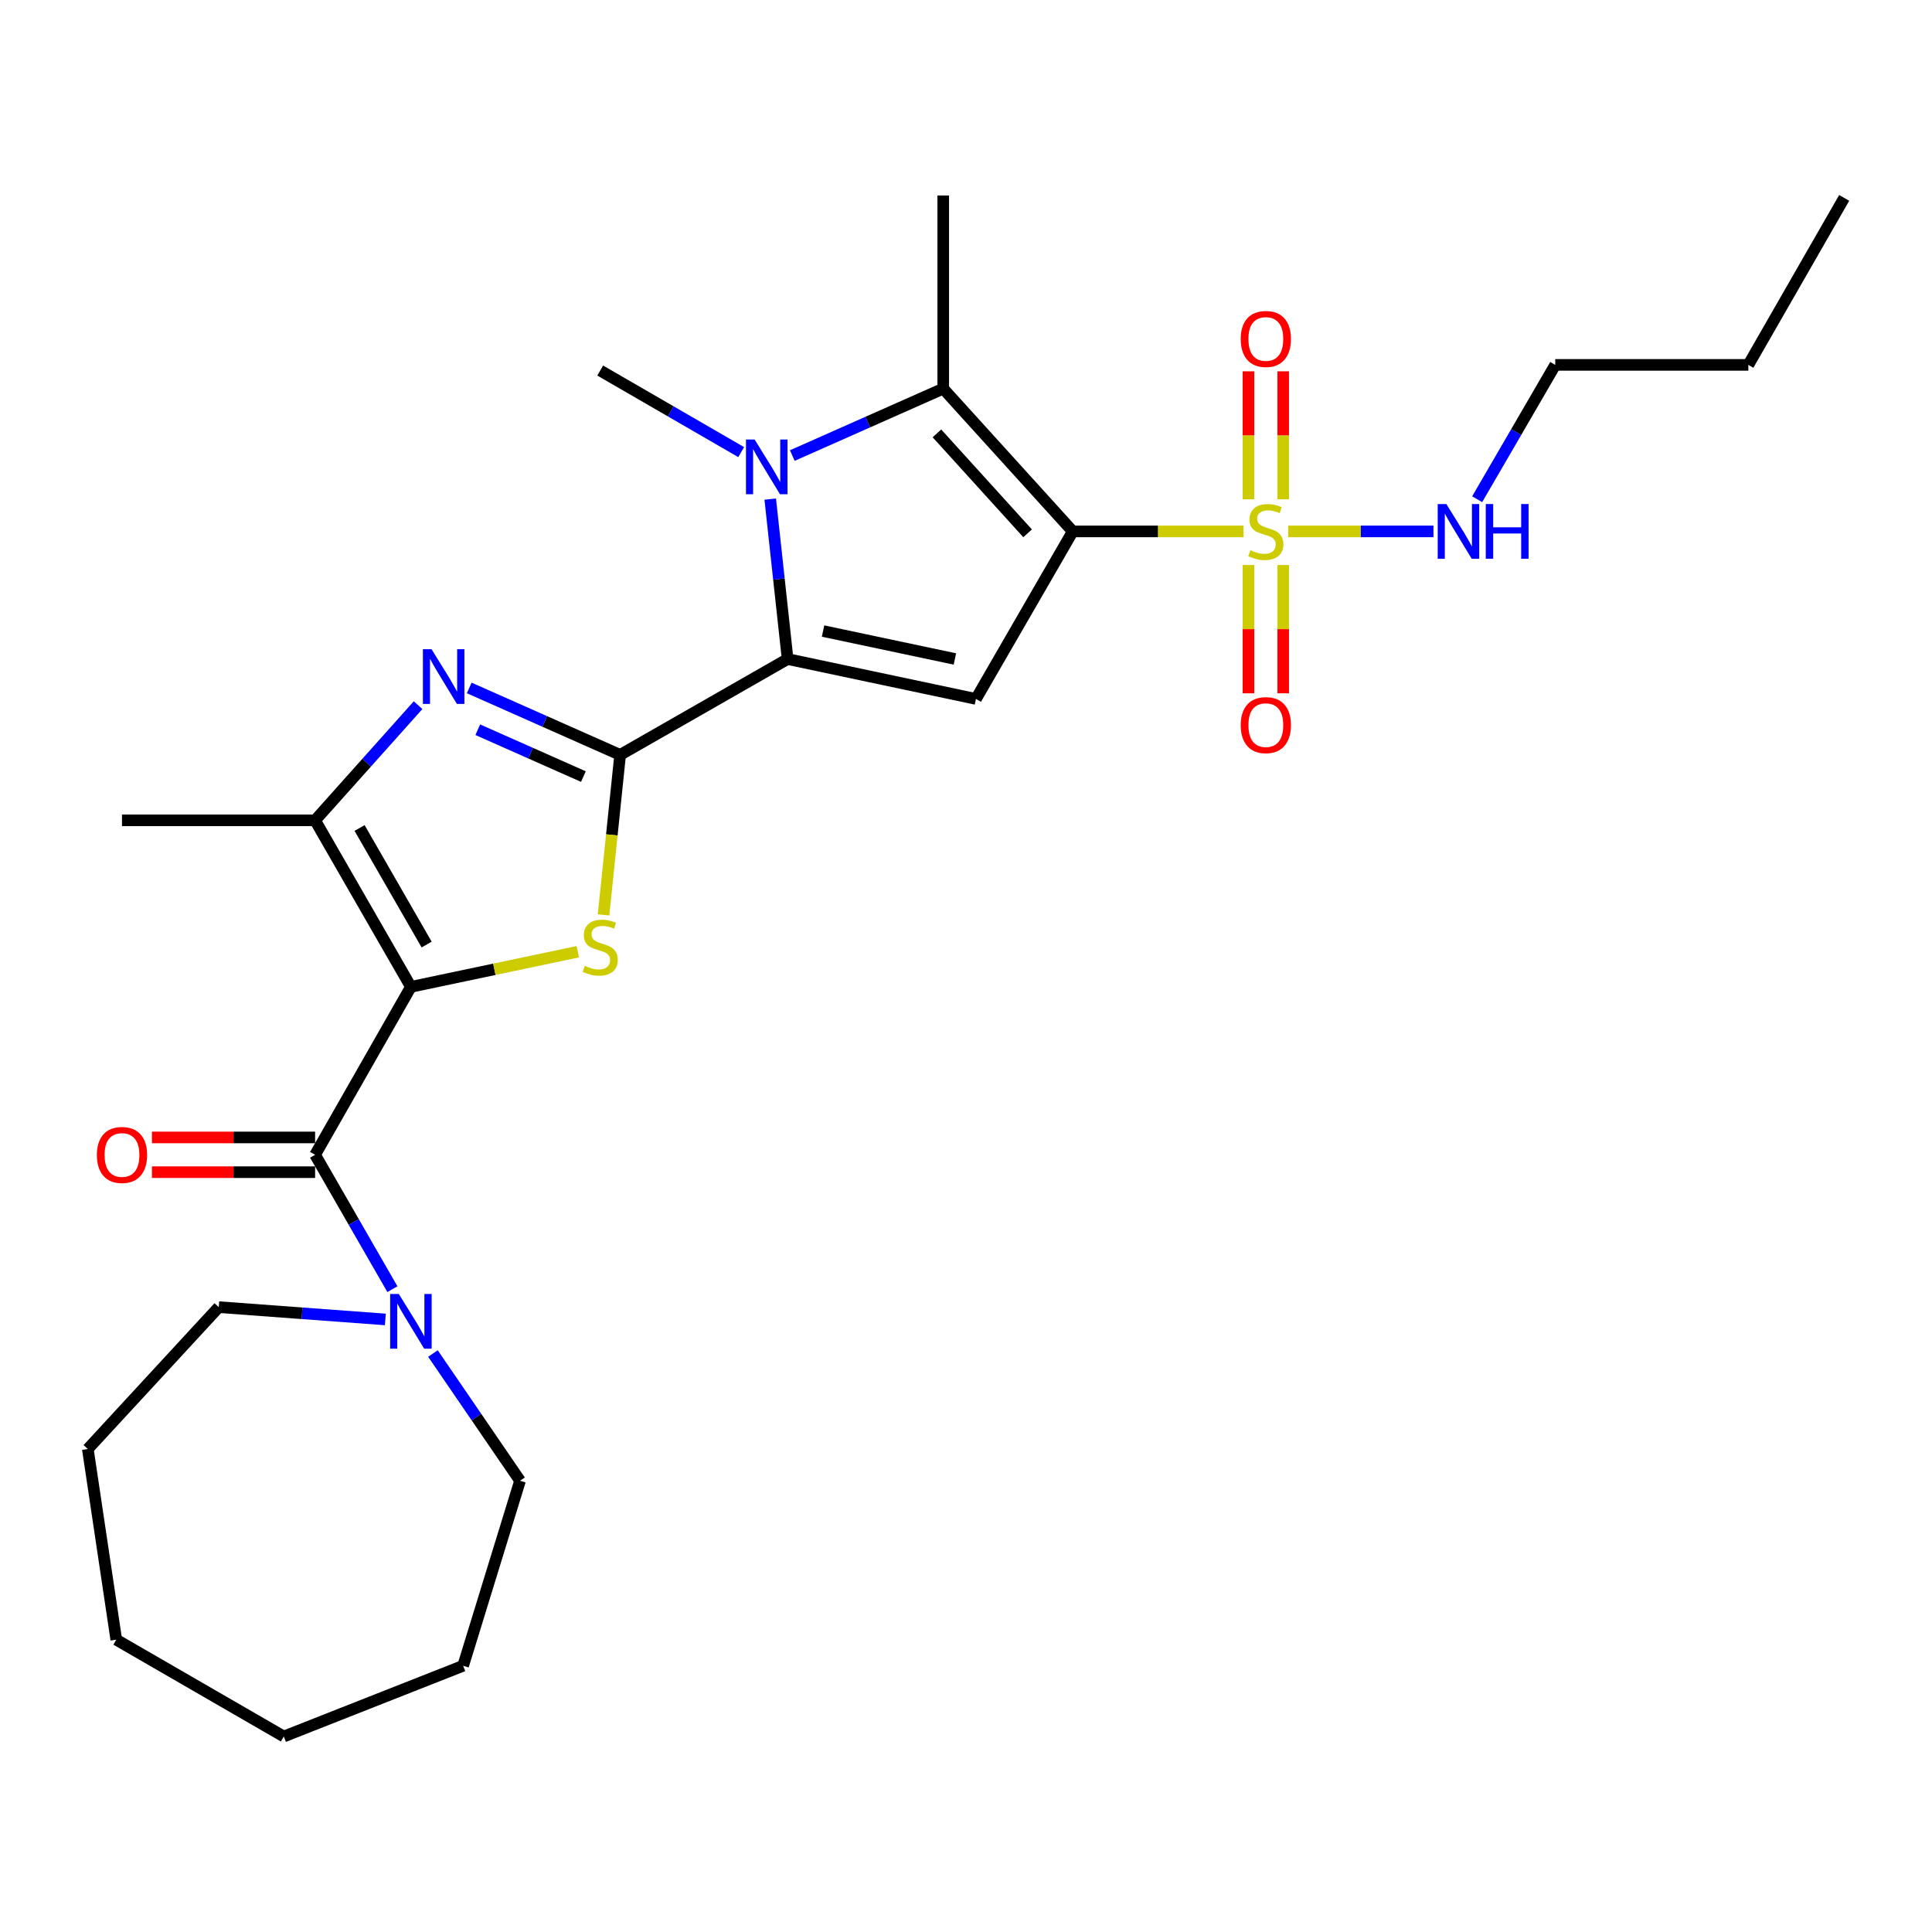 <?xml version='1.0' encoding='iso-8859-1'?>
<svg version='1.1' baseProfile='full'
              xmlns='http://www.w3.org/2000/svg'
                      xmlns:rdkit='http://www.rdkit.org/xml'
                      xmlns:xlink='http://www.w3.org/1999/xlink'
                  xml:space='preserve'
width='1000px' height='1000px' viewBox='0 0 1000 1000'>
<!-- END OF HEADER -->
<rect style='opacity:1.0;fill:#FFFFFF;stroke:none' width='1000' height='1000' x='0' y='0'> </rect>
<path class='bond-2' d='M 555.26,275.054 L 599.438,275.054' style='fill:none;fill-rule:evenodd;stroke:#000000;stroke-width:6px;stroke-linecap:butt;stroke-linejoin:miter;stroke-opacity:1' />
<path class='bond-2' d='M 599.438,275.054 L 643.615,275.054' style='fill:none;fill-rule:evenodd;stroke:#CCCC00;stroke-width:6px;stroke-linecap:butt;stroke-linejoin:miter;stroke-opacity:1' />
<path class='bond-6' d='M 555.26,275.054 L 505.153,361.765' style='fill:none;fill-rule:evenodd;stroke:#000000;stroke-width:6px;stroke-linecap:butt;stroke-linejoin:miter;stroke-opacity:1' />
<path class='bond-7' d='M 555.26,275.054 L 488.215,201.148' style='fill:none;fill-rule:evenodd;stroke:#000000;stroke-width:6px;stroke-linecap:butt;stroke-linejoin:miter;stroke-opacity:1' />
<path class='bond-7' d='M 531.888,276.047 L 484.957,224.312' style='fill:none;fill-rule:evenodd;stroke:#000000;stroke-width:6px;stroke-linecap:butt;stroke-linejoin:miter;stroke-opacity:1' />
<path class='bond-0' d='M 212.683,510.796 L 255.885,501.703' style='fill:none;fill-rule:evenodd;stroke:#000000;stroke-width:6px;stroke-linecap:butt;stroke-linejoin:miter;stroke-opacity:1' />
<path class='bond-0' d='M 255.885,501.703 L 299.086,492.61' style='fill:none;fill-rule:evenodd;stroke:#CCCC00;stroke-width:6px;stroke-linecap:butt;stroke-linejoin:miter;stroke-opacity:1' />
<path class='bond-9' d='M 212.683,510.796 L 163.096,597.726' style='fill:none;fill-rule:evenodd;stroke:#000000;stroke-width:6px;stroke-linecap:butt;stroke-linejoin:miter;stroke-opacity:1' />
<path class='bond-29' d='M 212.683,510.796 L 163.096,424.605' style='fill:none;fill-rule:evenodd;stroke:#000000;stroke-width:6px;stroke-linecap:butt;stroke-linejoin:miter;stroke-opacity:1' />
<path class='bond-29' d='M 220.828,488.903 L 186.116,428.569' style='fill:none;fill-rule:evenodd;stroke:#000000;stroke-width:6px;stroke-linecap:butt;stroke-linejoin:miter;stroke-opacity:1' />
<path class='bond-1' d='M 320.976,390.728 L 407.667,341.121' style='fill:none;fill-rule:evenodd;stroke:#000000;stroke-width:6px;stroke-linecap:butt;stroke-linejoin:miter;stroke-opacity:1' />
<path class='bond-4' d='M 320.976,390.728 L 316.684,432.141' style='fill:none;fill-rule:evenodd;stroke:#000000;stroke-width:6px;stroke-linecap:butt;stroke-linejoin:miter;stroke-opacity:1' />
<path class='bond-4' d='M 316.684,432.141 L 312.392,473.553' style='fill:none;fill-rule:evenodd;stroke:#CCCC00;stroke-width:6px;stroke-linecap:butt;stroke-linejoin:miter;stroke-opacity:1' />
<path class='bond-8' d='M 320.976,390.728 L 281.923,373.401' style='fill:none;fill-rule:evenodd;stroke:#000000;stroke-width:6px;stroke-linecap:butt;stroke-linejoin:miter;stroke-opacity:1' />
<path class='bond-8' d='M 281.923,373.401 L 242.87,356.073' style='fill:none;fill-rule:evenodd;stroke:#0000FF;stroke-width:6px;stroke-linecap:butt;stroke-linejoin:miter;stroke-opacity:1' />
<path class='bond-8' d='M 301.969,401.962 L 274.632,389.833' style='fill:none;fill-rule:evenodd;stroke:#000000;stroke-width:6px;stroke-linecap:butt;stroke-linejoin:miter;stroke-opacity:1' />
<path class='bond-8' d='M 274.632,389.833 L 247.295,377.704' style='fill:none;fill-rule:evenodd;stroke:#0000FF;stroke-width:6px;stroke-linecap:butt;stroke-linejoin:miter;stroke-opacity:1' />
<path class='bond-12' d='M 664.182,258.442 L 664.182,225.32' style='fill:none;fill-rule:evenodd;stroke:#CCCC00;stroke-width:6px;stroke-linecap:butt;stroke-linejoin:miter;stroke-opacity:1' />
<path class='bond-12' d='M 664.182,225.32 L 664.182,192.197' style='fill:none;fill-rule:evenodd;stroke:#FF0000;stroke-width:6px;stroke-linecap:butt;stroke-linejoin:miter;stroke-opacity:1' />
<path class='bond-12' d='M 646.205,258.442 L 646.205,225.32' style='fill:none;fill-rule:evenodd;stroke:#CCCC00;stroke-width:6px;stroke-linecap:butt;stroke-linejoin:miter;stroke-opacity:1' />
<path class='bond-12' d='M 646.205,225.32 L 646.205,192.197' style='fill:none;fill-rule:evenodd;stroke:#FF0000;stroke-width:6px;stroke-linecap:butt;stroke-linejoin:miter;stroke-opacity:1' />
<path class='bond-13' d='M 646.205,292.439 L 646.205,325.643' style='fill:none;fill-rule:evenodd;stroke:#CCCC00;stroke-width:6px;stroke-linecap:butt;stroke-linejoin:miter;stroke-opacity:1' />
<path class='bond-13' d='M 646.205,325.643 L 646.205,358.848' style='fill:none;fill-rule:evenodd;stroke:#FF0000;stroke-width:6px;stroke-linecap:butt;stroke-linejoin:miter;stroke-opacity:1' />
<path class='bond-13' d='M 664.182,292.439 L 664.182,325.643' style='fill:none;fill-rule:evenodd;stroke:#CCCC00;stroke-width:6px;stroke-linecap:butt;stroke-linejoin:miter;stroke-opacity:1' />
<path class='bond-13' d='M 664.182,325.643 L 664.182,358.848' style='fill:none;fill-rule:evenodd;stroke:#FF0000;stroke-width:6px;stroke-linecap:butt;stroke-linejoin:miter;stroke-opacity:1' />
<path class='bond-14' d='M 666.766,275.054 L 704.36,275.054' style='fill:none;fill-rule:evenodd;stroke:#CCCC00;stroke-width:6px;stroke-linecap:butt;stroke-linejoin:miter;stroke-opacity:1' />
<path class='bond-14' d='M 704.36,275.054 L 741.955,275.054' style='fill:none;fill-rule:evenodd;stroke:#0000FF;stroke-width:6px;stroke-linecap:butt;stroke-linejoin:miter;stroke-opacity:1' />
<path class='bond-3' d='M 407.667,341.121 L 505.153,361.765' style='fill:none;fill-rule:evenodd;stroke:#000000;stroke-width:6px;stroke-linecap:butt;stroke-linejoin:miter;stroke-opacity:1' />
<path class='bond-3' d='M 426.014,326.63 L 494.255,341.081' style='fill:none;fill-rule:evenodd;stroke:#000000;stroke-width:6px;stroke-linecap:butt;stroke-linejoin:miter;stroke-opacity:1' />
<path class='bond-28' d='M 407.667,341.121 L 403.169,299.724' style='fill:none;fill-rule:evenodd;stroke:#000000;stroke-width:6px;stroke-linecap:butt;stroke-linejoin:miter;stroke-opacity:1' />
<path class='bond-28' d='M 403.169,299.724 L 398.671,258.328' style='fill:none;fill-rule:evenodd;stroke:#0000FF;stroke-width:6px;stroke-linecap:butt;stroke-linejoin:miter;stroke-opacity:1' />
<path class='bond-5' d='M 410.099,235.795 L 449.157,218.471' style='fill:none;fill-rule:evenodd;stroke:#0000FF;stroke-width:6px;stroke-linecap:butt;stroke-linejoin:miter;stroke-opacity:1' />
<path class='bond-5' d='M 449.157,218.471 L 488.215,201.148' style='fill:none;fill-rule:evenodd;stroke:#000000;stroke-width:6px;stroke-linecap:butt;stroke-linejoin:miter;stroke-opacity:1' />
<path class='bond-16' d='M 383.631,234.012 L 347.15,212.906' style='fill:none;fill-rule:evenodd;stroke:#0000FF;stroke-width:6px;stroke-linecap:butt;stroke-linejoin:miter;stroke-opacity:1' />
<path class='bond-16' d='M 347.15,212.906 L 310.669,191.8' style='fill:none;fill-rule:evenodd;stroke:#000000;stroke-width:6px;stroke-linecap:butt;stroke-linejoin:miter;stroke-opacity:1' />
<path class='bond-17' d='M 488.215,201.148 L 488.215,101.194' style='fill:none;fill-rule:evenodd;stroke:#000000;stroke-width:6px;stroke-linecap:butt;stroke-linejoin:miter;stroke-opacity:1' />
<path class='bond-10' d='M 216.396,365 L 189.746,394.803' style='fill:none;fill-rule:evenodd;stroke:#0000FF;stroke-width:6px;stroke-linecap:butt;stroke-linejoin:miter;stroke-opacity:1' />
<path class='bond-10' d='M 189.746,394.803 L 163.096,424.605' style='fill:none;fill-rule:evenodd;stroke:#000000;stroke-width:6px;stroke-linecap:butt;stroke-linejoin:miter;stroke-opacity:1' />
<path class='bond-11' d='M 163.096,597.726 L 183.101,632.499' style='fill:none;fill-rule:evenodd;stroke:#000000;stroke-width:6px;stroke-linecap:butt;stroke-linejoin:miter;stroke-opacity:1' />
<path class='bond-11' d='M 183.101,632.499 L 203.106,667.272' style='fill:none;fill-rule:evenodd;stroke:#0000FF;stroke-width:6px;stroke-linecap:butt;stroke-linejoin:miter;stroke-opacity:1' />
<path class='bond-15' d='M 163.096,588.738 L 120.868,588.738' style='fill:none;fill-rule:evenodd;stroke:#000000;stroke-width:6px;stroke-linecap:butt;stroke-linejoin:miter;stroke-opacity:1' />
<path class='bond-15' d='M 120.868,588.738 L 78.641,588.738' style='fill:none;fill-rule:evenodd;stroke:#FF0000;stroke-width:6px;stroke-linecap:butt;stroke-linejoin:miter;stroke-opacity:1' />
<path class='bond-15' d='M 163.096,606.715 L 120.868,606.715' style='fill:none;fill-rule:evenodd;stroke:#000000;stroke-width:6px;stroke-linecap:butt;stroke-linejoin:miter;stroke-opacity:1' />
<path class='bond-15' d='M 120.868,606.715 L 78.641,606.715' style='fill:none;fill-rule:evenodd;stroke:#FF0000;stroke-width:6px;stroke-linecap:butt;stroke-linejoin:miter;stroke-opacity:1' />
<path class='bond-18' d='M 163.096,424.605 L 63.142,424.605' style='fill:none;fill-rule:evenodd;stroke:#000000;stroke-width:6px;stroke-linecap:butt;stroke-linejoin:miter;stroke-opacity:1' />
<path class='bond-19' d='M 224.088,700.578 L 246.63,733.505' style='fill:none;fill-rule:evenodd;stroke:#0000FF;stroke-width:6px;stroke-linecap:butt;stroke-linejoin:miter;stroke-opacity:1' />
<path class='bond-19' d='M 246.63,733.505 L 269.172,766.433' style='fill:none;fill-rule:evenodd;stroke:#000000;stroke-width:6px;stroke-linecap:butt;stroke-linejoin:miter;stroke-opacity:1' />
<path class='bond-20' d='M 199.45,682.939 L 156.339,679.753' style='fill:none;fill-rule:evenodd;stroke:#0000FF;stroke-width:6px;stroke-linecap:butt;stroke-linejoin:miter;stroke-opacity:1' />
<path class='bond-20' d='M 156.339,679.753 L 113.229,676.567' style='fill:none;fill-rule:evenodd;stroke:#000000;stroke-width:6px;stroke-linecap:butt;stroke-linejoin:miter;stroke-opacity:1' />
<path class='bond-21' d='M 764.577,258.402 L 784.786,223.633' style='fill:none;fill-rule:evenodd;stroke:#0000FF;stroke-width:6px;stroke-linecap:butt;stroke-linejoin:miter;stroke-opacity:1' />
<path class='bond-21' d='M 784.786,223.633 L 804.994,188.863' style='fill:none;fill-rule:evenodd;stroke:#000000;stroke-width:6px;stroke-linecap:butt;stroke-linejoin:miter;stroke-opacity:1' />
<path class='bond-24' d='M 269.172,766.433 L 239.719,862.202' style='fill:none;fill-rule:evenodd;stroke:#000000;stroke-width:6px;stroke-linecap:butt;stroke-linejoin:miter;stroke-opacity:1' />
<path class='bond-23' d='M 113.229,676.567 L 45.455,750.004' style='fill:none;fill-rule:evenodd;stroke:#000000;stroke-width:6px;stroke-linecap:butt;stroke-linejoin:miter;stroke-opacity:1' />
<path class='bond-22' d='M 804.994,188.863 L 904.938,188.863' style='fill:none;fill-rule:evenodd;stroke:#000000;stroke-width:6px;stroke-linecap:butt;stroke-linejoin:miter;stroke-opacity:1' />
<path class='bond-25' d='M 904.938,188.863 L 954.545,102.433' style='fill:none;fill-rule:evenodd;stroke:#000000;stroke-width:6px;stroke-linecap:butt;stroke-linejoin:miter;stroke-opacity:1' />
<path class='bond-26' d='M 45.455,750.004 L 60.186,848.709' style='fill:none;fill-rule:evenodd;stroke:#000000;stroke-width:6px;stroke-linecap:butt;stroke-linejoin:miter;stroke-opacity:1' />
<path class='bond-27' d='M 239.719,862.202 L 146.886,898.806' style='fill:none;fill-rule:evenodd;stroke:#000000;stroke-width:6px;stroke-linecap:butt;stroke-linejoin:miter;stroke-opacity:1' />
<path class='bond-30' d='M 60.186,848.709 L 146.886,898.806' style='fill:none;fill-rule:evenodd;stroke:#000000;stroke-width:6px;stroke-linecap:butt;stroke-linejoin:miter;stroke-opacity:1' />
<path  class='atom-3' d='M 647.194 284.774
Q 647.514 284.894, 648.834 285.454
Q 650.154 286.014, 651.594 286.374
Q 653.074 286.694, 654.514 286.694
Q 657.194 286.694, 658.754 285.414
Q 660.314 284.094, 660.314 281.814
Q 660.314 280.254, 659.514 279.294
Q 658.754 278.334, 657.554 277.814
Q 656.354 277.294, 654.354 276.694
Q 651.834 275.934, 650.314 275.214
Q 648.834 274.494, 647.754 272.974
Q 646.714 271.454, 646.714 268.894
Q 646.714 265.334, 649.114 263.134
Q 651.554 260.934, 656.354 260.934
Q 659.634 260.934, 663.354 262.494
L 662.434 265.574
Q 659.034 264.174, 656.474 264.174
Q 653.714 264.174, 652.194 265.334
Q 650.674 266.454, 650.714 268.414
Q 650.714 269.934, 651.474 270.854
Q 652.274 271.774, 653.394 272.294
Q 654.554 272.814, 656.474 273.414
Q 659.034 274.214, 660.554 275.014
Q 662.074 275.814, 663.154 277.454
Q 664.274 279.054, 664.274 281.814
Q 664.274 285.734, 661.634 287.854
Q 659.034 289.934, 654.674 289.934
Q 652.154 289.934, 650.234 289.374
Q 648.354 288.854, 646.114 287.934
L 647.194 284.774
' fill='#CCCC00'/>
<path  class='atom-5' d='M 302.669 499.892
Q 302.989 500.012, 304.309 500.572
Q 305.629 501.132, 307.069 501.492
Q 308.549 501.812, 309.989 501.812
Q 312.669 501.812, 314.229 500.532
Q 315.789 499.212, 315.789 496.932
Q 315.789 495.372, 314.989 494.412
Q 314.229 493.452, 313.029 492.932
Q 311.829 492.412, 309.829 491.812
Q 307.309 491.052, 305.789 490.332
Q 304.309 489.612, 303.229 488.092
Q 302.189 486.572, 302.189 484.012
Q 302.189 480.452, 304.589 478.252
Q 307.029 476.052, 311.829 476.052
Q 315.109 476.052, 318.829 477.612
L 317.909 480.692
Q 314.509 479.292, 311.949 479.292
Q 309.189 479.292, 307.669 480.452
Q 306.149 481.572, 306.189 483.532
Q 306.189 485.052, 306.949 485.972
Q 307.749 486.892, 308.869 487.412
Q 310.029 487.932, 311.949 488.532
Q 314.509 489.332, 316.029 490.132
Q 317.549 490.932, 318.629 492.572
Q 319.749 494.172, 319.749 496.932
Q 319.749 500.852, 317.109 502.972
Q 314.509 505.052, 310.149 505.052
Q 307.629 505.052, 305.709 504.492
Q 303.829 503.972, 301.589 503.052
L 302.669 499.892
' fill='#CCCC00'/>
<path  class='atom-6' d='M 390.6 227.507
L 399.88 242.507
Q 400.8 243.987, 402.28 246.667
Q 403.76 249.347, 403.84 249.507
L 403.84 227.507
L 407.6 227.507
L 407.6 255.827
L 403.72 255.827
L 393.76 239.427
Q 392.6 237.507, 391.36 235.307
Q 390.16 233.107, 389.8 232.427
L 389.8 255.827
L 386.12 255.827
L 386.12 227.507
L 390.6 227.507
' fill='#0000FF'/>
<path  class='atom-9' d='M 223.372 336.039
L 232.652 351.039
Q 233.572 352.519, 235.052 355.199
Q 236.532 357.879, 236.612 358.039
L 236.612 336.039
L 240.372 336.039
L 240.372 364.359
L 236.492 364.359
L 226.532 347.959
Q 225.372 346.039, 224.132 343.839
Q 222.932 341.639, 222.572 340.959
L 222.572 364.359
L 218.892 364.359
L 218.892 336.039
L 223.372 336.039
' fill='#0000FF'/>
<path  class='atom-12' d='M 206.423 669.758
L 215.703 684.758
Q 216.623 686.238, 218.103 688.918
Q 219.583 691.598, 219.663 691.758
L 219.663 669.758
L 223.423 669.758
L 223.423 698.078
L 219.543 698.078
L 209.583 681.678
Q 208.423 679.758, 207.183 677.558
Q 205.983 675.358, 205.623 674.678
L 205.623 698.078
L 201.943 698.078
L 201.943 669.758
L 206.423 669.758
' fill='#0000FF'/>
<path  class='atom-13' d='M 642.194 175.44
Q 642.194 168.64, 645.554 164.84
Q 648.914 161.04, 655.194 161.04
Q 661.474 161.04, 664.834 164.84
Q 668.194 168.64, 668.194 175.44
Q 668.194 182.32, 664.794 186.24
Q 661.394 190.12, 655.194 190.12
Q 648.954 190.12, 645.554 186.24
Q 642.194 182.36, 642.194 175.44
M 655.194 186.92
Q 659.514 186.92, 661.834 184.04
Q 664.194 181.12, 664.194 175.44
Q 664.194 169.88, 661.834 167.08
Q 659.514 164.24, 655.194 164.24
Q 650.874 164.24, 648.514 167.04
Q 646.194 169.84, 646.194 175.44
Q 646.194 181.16, 648.514 184.04
Q 650.874 186.92, 655.194 186.92
' fill='#FF0000'/>
<path  class='atom-14' d='M 642.194 375.318
Q 642.194 368.518, 645.554 364.718
Q 648.914 360.918, 655.194 360.918
Q 661.474 360.918, 664.834 364.718
Q 668.194 368.518, 668.194 375.318
Q 668.194 382.198, 664.794 386.118
Q 661.394 389.998, 655.194 389.998
Q 648.954 389.998, 645.554 386.118
Q 642.194 382.238, 642.194 375.318
M 655.194 386.798
Q 659.514 386.798, 661.834 383.918
Q 664.194 380.998, 664.194 375.318
Q 664.194 369.758, 661.834 366.958
Q 659.514 364.118, 655.194 364.118
Q 650.874 364.118, 648.514 366.918
Q 646.194 369.718, 646.194 375.318
Q 646.194 381.038, 648.514 383.918
Q 650.874 386.798, 655.194 386.798
' fill='#FF0000'/>
<path  class='atom-15' d='M 748.638 260.894
L 757.918 275.894
Q 758.838 277.374, 760.318 280.054
Q 761.798 282.734, 761.878 282.894
L 761.878 260.894
L 765.638 260.894
L 765.638 289.214
L 761.758 289.214
L 751.798 272.814
Q 750.638 270.894, 749.398 268.694
Q 748.198 266.494, 747.838 265.814
L 747.838 289.214
L 744.158 289.214
L 744.158 260.894
L 748.638 260.894
' fill='#0000FF'/>
<path  class='atom-15' d='M 769.038 260.894
L 772.878 260.894
L 772.878 272.934
L 787.358 272.934
L 787.358 260.894
L 791.198 260.894
L 791.198 289.214
L 787.358 289.214
L 787.358 276.134
L 772.878 276.134
L 772.878 289.214
L 769.038 289.214
L 769.038 260.894
' fill='#0000FF'/>
<path  class='atom-16' d='M 50.142 597.806
Q 50.142 591.006, 53.502 587.206
Q 56.862 583.406, 63.142 583.406
Q 69.422 583.406, 72.782 587.206
Q 76.142 591.006, 76.142 597.806
Q 76.142 604.686, 72.742 608.606
Q 69.342 612.486, 63.142 612.486
Q 56.902 612.486, 53.502 608.606
Q 50.142 604.726, 50.142 597.806
M 63.142 609.286
Q 67.462 609.286, 69.782 606.406
Q 72.142 603.486, 72.142 597.806
Q 72.142 592.246, 69.782 589.446
Q 67.462 586.606, 63.142 586.606
Q 58.822 586.606, 56.462 589.406
Q 54.142 592.206, 54.142 597.806
Q 54.142 603.526, 56.462 606.406
Q 58.822 609.286, 63.142 609.286
' fill='#FF0000'/>
</svg>
